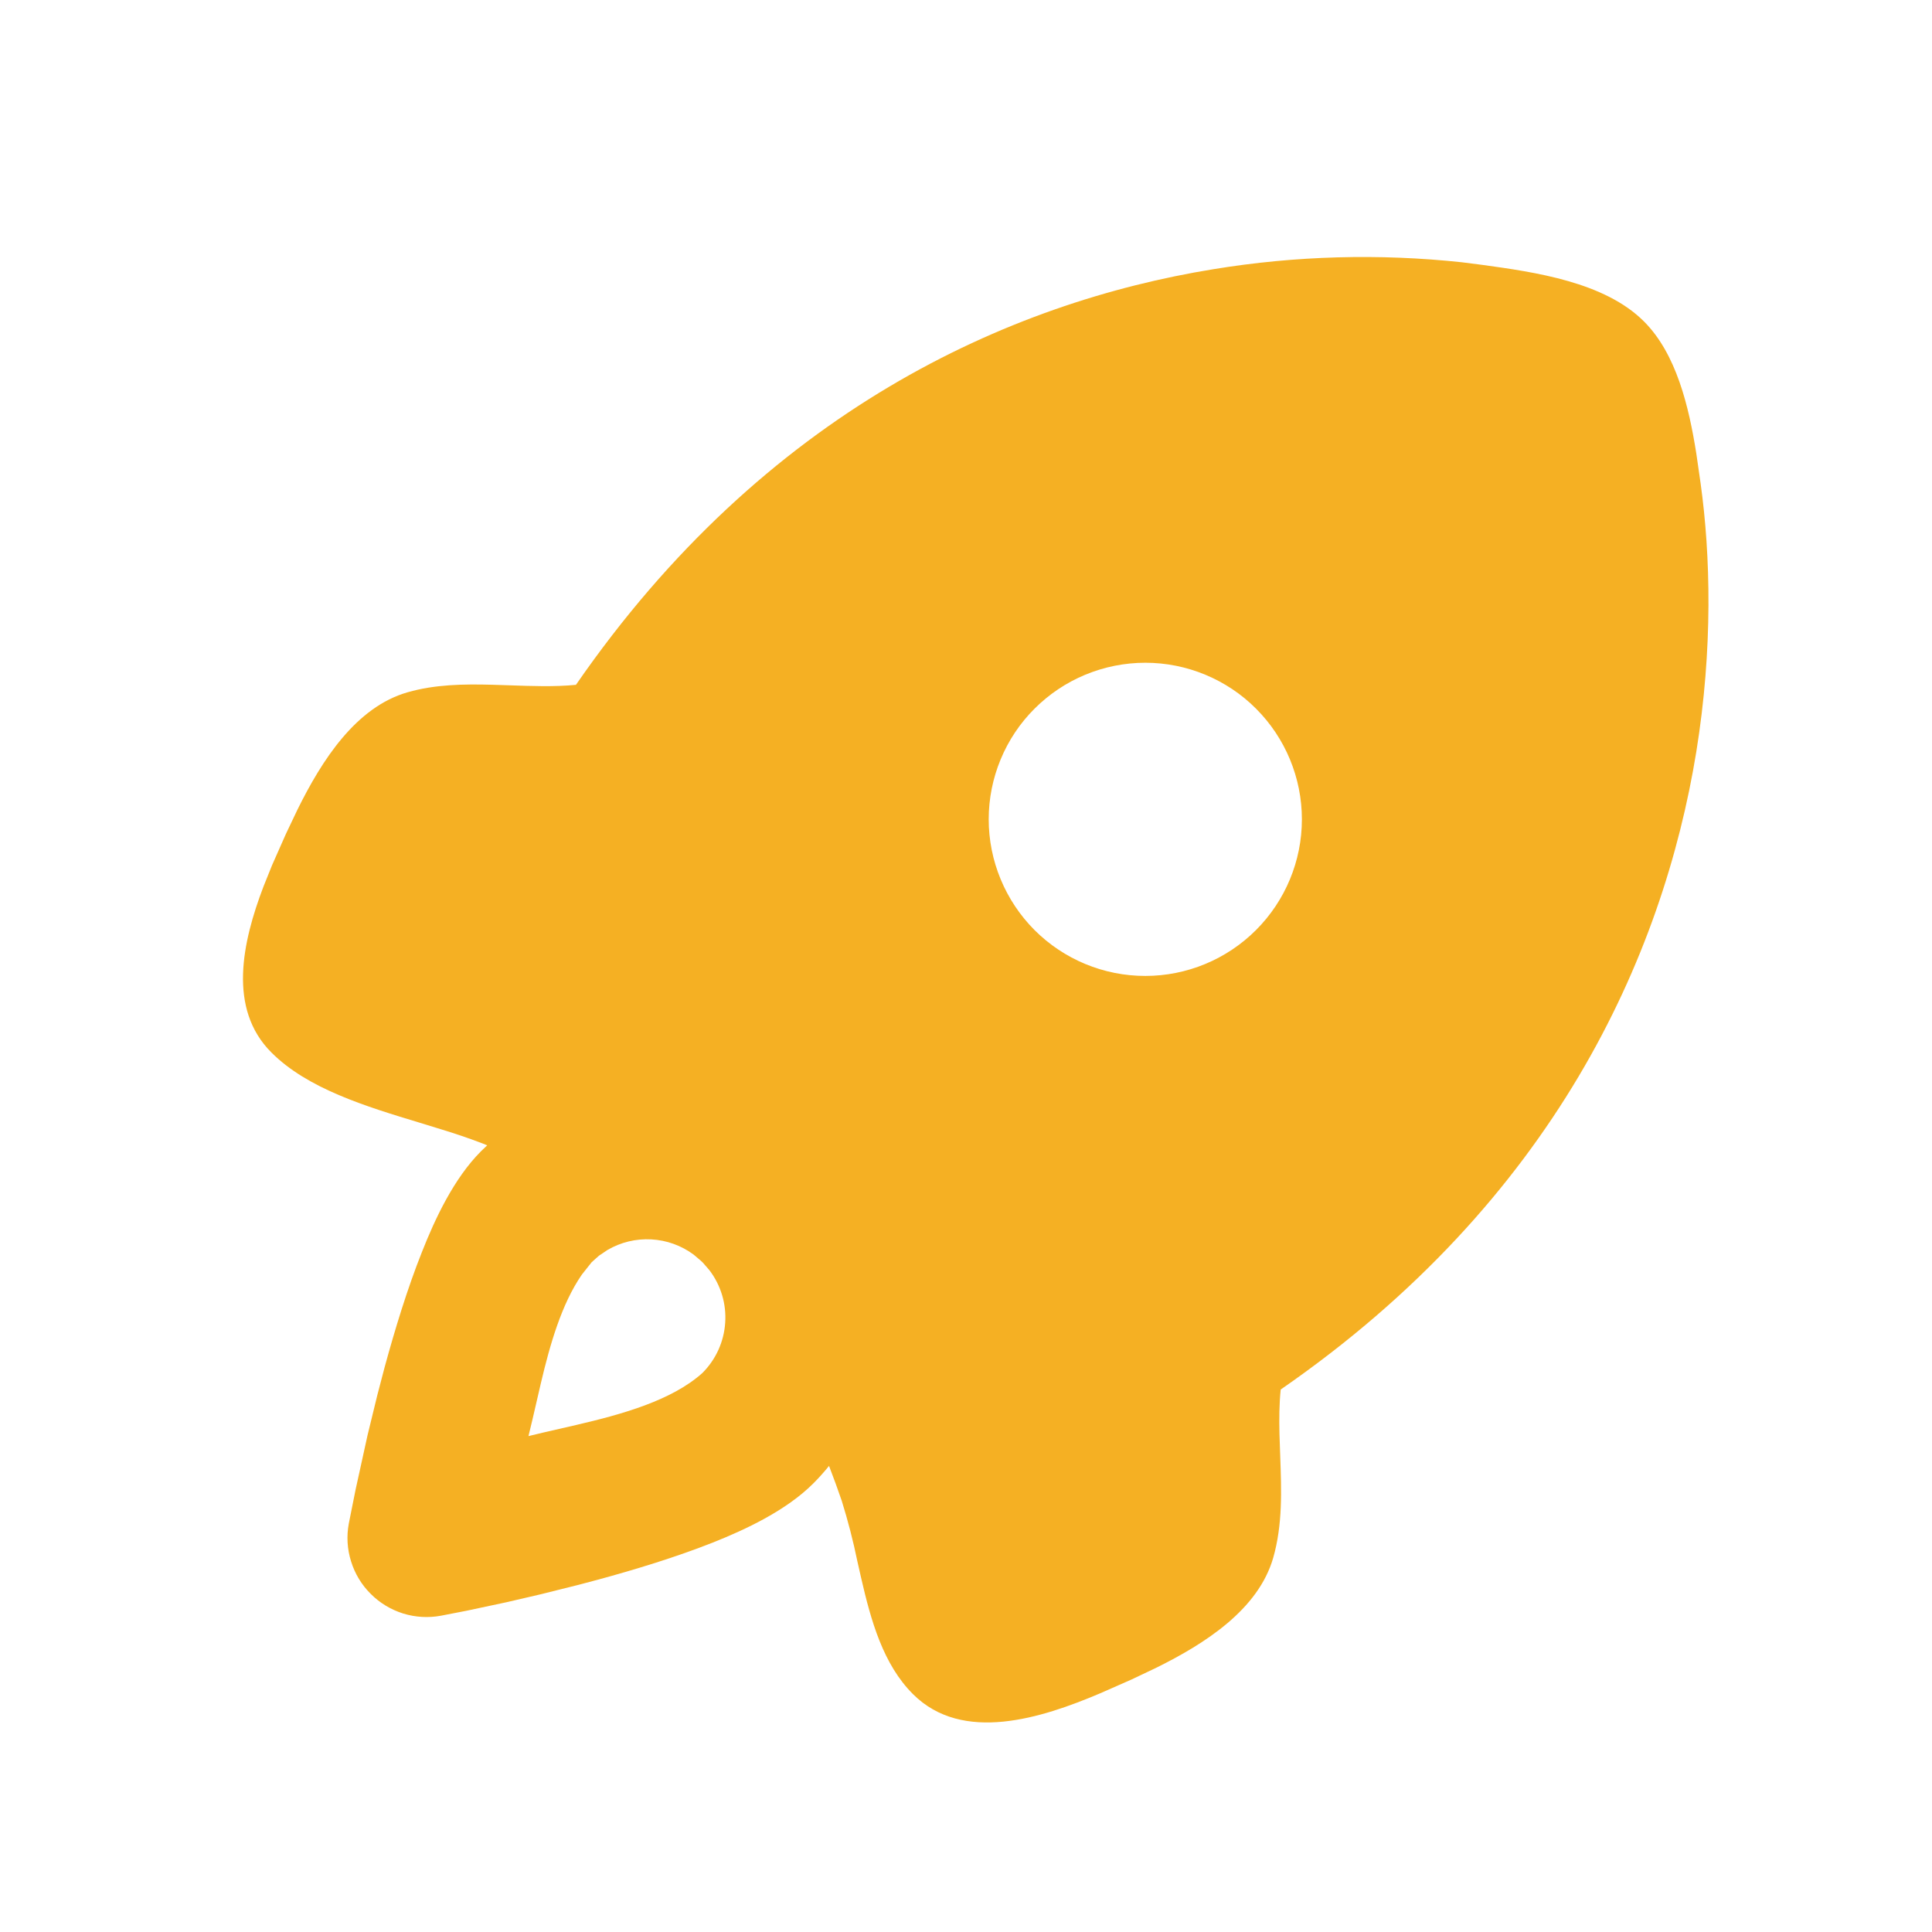 <svg xmlns="http://www.w3.org/2000/svg" width="28" height="28" viewBox="0 0 28 28" fill="none"><path fill-rule="evenodd" clip-rule="evenodd" d="M21.186 3.801L21.476 3.838C22.24 3.943 23.253 4.085 23.826 4.659C24.295 5.128 24.476 5.89 24.584 6.571L24.647 7.009C24.79 8.042 24.827 9.394 24.584 10.896C24.102 13.861 22.524 17.399 18.561 20.138C18.539 20.351 18.538 20.567 18.543 20.782L18.554 21.105C18.572 21.601 18.59 22.096 18.452 22.578C18.236 23.326 17.468 23.82 16.75 24.174L16.398 24.341L15.944 24.541C15.096 24.901 13.95 25.271 13.231 24.552C12.8 24.122 12.623 23.491 12.479 22.863L12.426 22.629C12.365 22.332 12.289 22.039 12.199 21.75C12.142 21.584 12.081 21.416 12.015 21.245C11.943 21.334 11.866 21.42 11.785 21.501C11.393 21.892 10.809 22.166 10.328 22.357C9.802 22.565 9.208 22.747 8.658 22.896L8.375 22.971L7.834 23.106L7.344 23.22L6.757 23.345L6.391 23.416C6.208 23.45 6.02 23.439 5.842 23.384C5.664 23.328 5.503 23.231 5.372 23.099C5.24 22.968 5.143 22.807 5.088 22.629C5.032 22.452 5.021 22.263 5.055 22.081L5.153 21.591L5.327 20.799L5.468 20.221L5.575 19.812C5.725 19.263 5.906 18.669 6.115 18.145C6.305 17.662 6.579 17.078 6.97 16.686L7.061 16.599L6.989 16.57C6.795 16.496 6.598 16.429 6.4 16.369L6.085 16.272C5.298 16.034 4.456 15.778 3.933 15.253C3.298 14.619 3.512 13.653 3.818 12.85L3.943 12.539L4.144 12.085L4.311 11.734C4.665 11.017 5.158 10.248 5.907 10.033C6.304 9.919 6.717 9.913 7.133 9.924L7.382 9.932C7.707 9.943 8.03 9.956 8.347 9.925C11.086 5.961 14.623 4.382 17.588 3.901C18.778 3.706 19.988 3.673 21.186 3.801ZM10.053 18.183C9.875 18.051 9.661 17.974 9.439 17.962C9.217 17.95 8.997 18.003 8.805 18.115L8.68 18.199L8.575 18.293L8.433 18.472C8.138 18.899 7.97 19.489 7.84 20.041L7.717 20.572L7.659 20.813L7.876 20.761L8.35 20.652C9.006 20.499 9.733 20.3 10.18 19.898C10.375 19.703 10.492 19.445 10.51 19.171C10.529 18.897 10.447 18.625 10.28 18.407L10.187 18.3L10.16 18.274L10.053 18.183ZM18.203 10.27C17.993 10.059 17.742 9.892 17.467 9.778C17.192 9.664 16.897 9.605 16.599 9.605C16.301 9.605 16.006 9.664 15.73 9.778C15.455 9.892 15.205 10.059 14.994 10.27C14.783 10.48 14.616 10.73 14.502 11.006C14.388 11.281 14.329 11.576 14.329 11.874C14.329 12.172 14.388 12.467 14.502 12.742C14.616 13.018 14.783 13.268 14.993 13.479C15.419 13.905 15.996 14.144 16.598 14.144C17.2 14.144 17.777 13.905 18.203 13.479C18.628 13.054 18.868 12.477 18.868 11.875C18.868 11.273 18.629 10.696 18.203 10.27Z" fill="#F5B023"></path></svg>